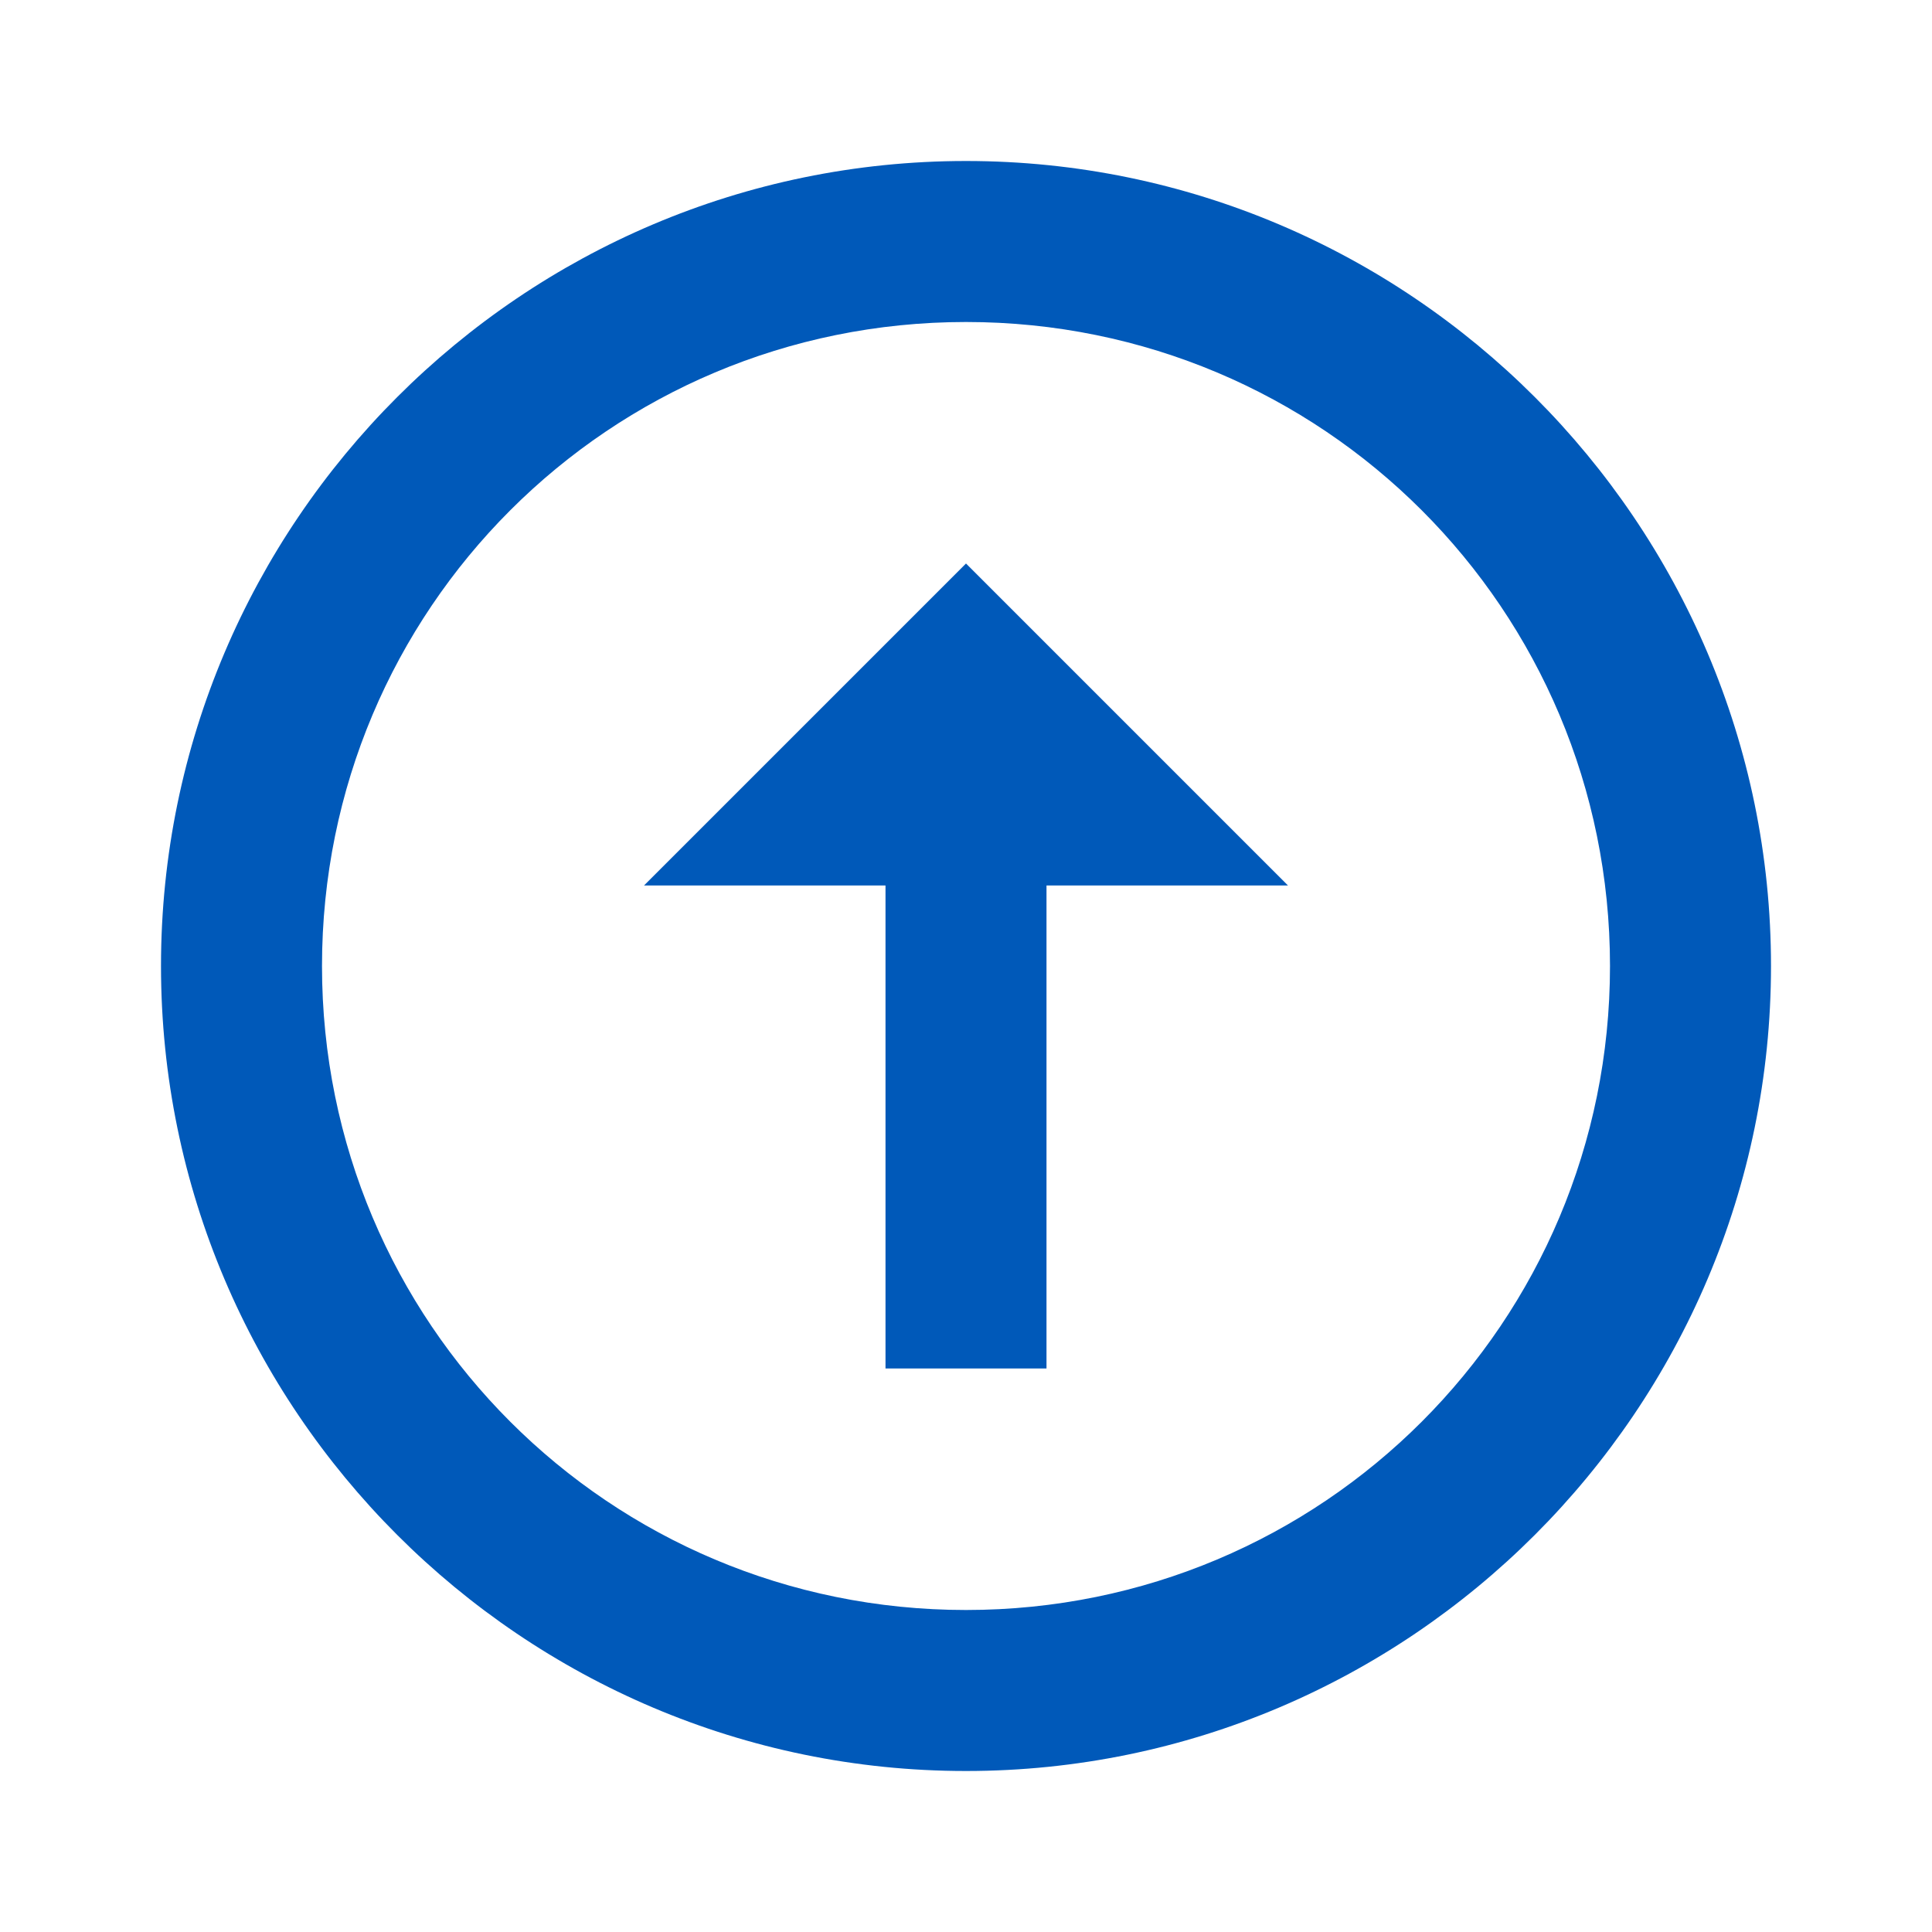 <?xml version="1.0" encoding="utf-8"?>
<svg xmlns="http://www.w3.org/2000/svg" viewBox="0 0 24 24" fill="#0059b9"><path style="line-height:normal;text-indent:0;text-align:start;text-decoration-line:none;text-decoration-style:solid;text-decoration-color:#000;text-transform:none;block-progression:tb;isolation:auto;mix-blend-mode:normal" d="M 12 2 C 6.489 2 2 6.489 2 12 C 2 17.511 6.489 22 12 22 C 17.511 22 22 17.511 22 12 C 22 6.489 17.511 2 12 2 z M 12 4 C 16.43 4 20 7.57 20 12 C 20 16.43 16.43 20 12 20 C 7.57 20 4 16.43 4 12 C 4 7.57 7.57 4 12 4 z M 12 7 L 8 11 L 11 11 L 11 17 L 13 17 L 13 11 L 16 11 L 12 7 z" font-weight="400" font-family="sans-serif" white-space="normal" overflow="visible" fill="#0059b9"/></svg>
